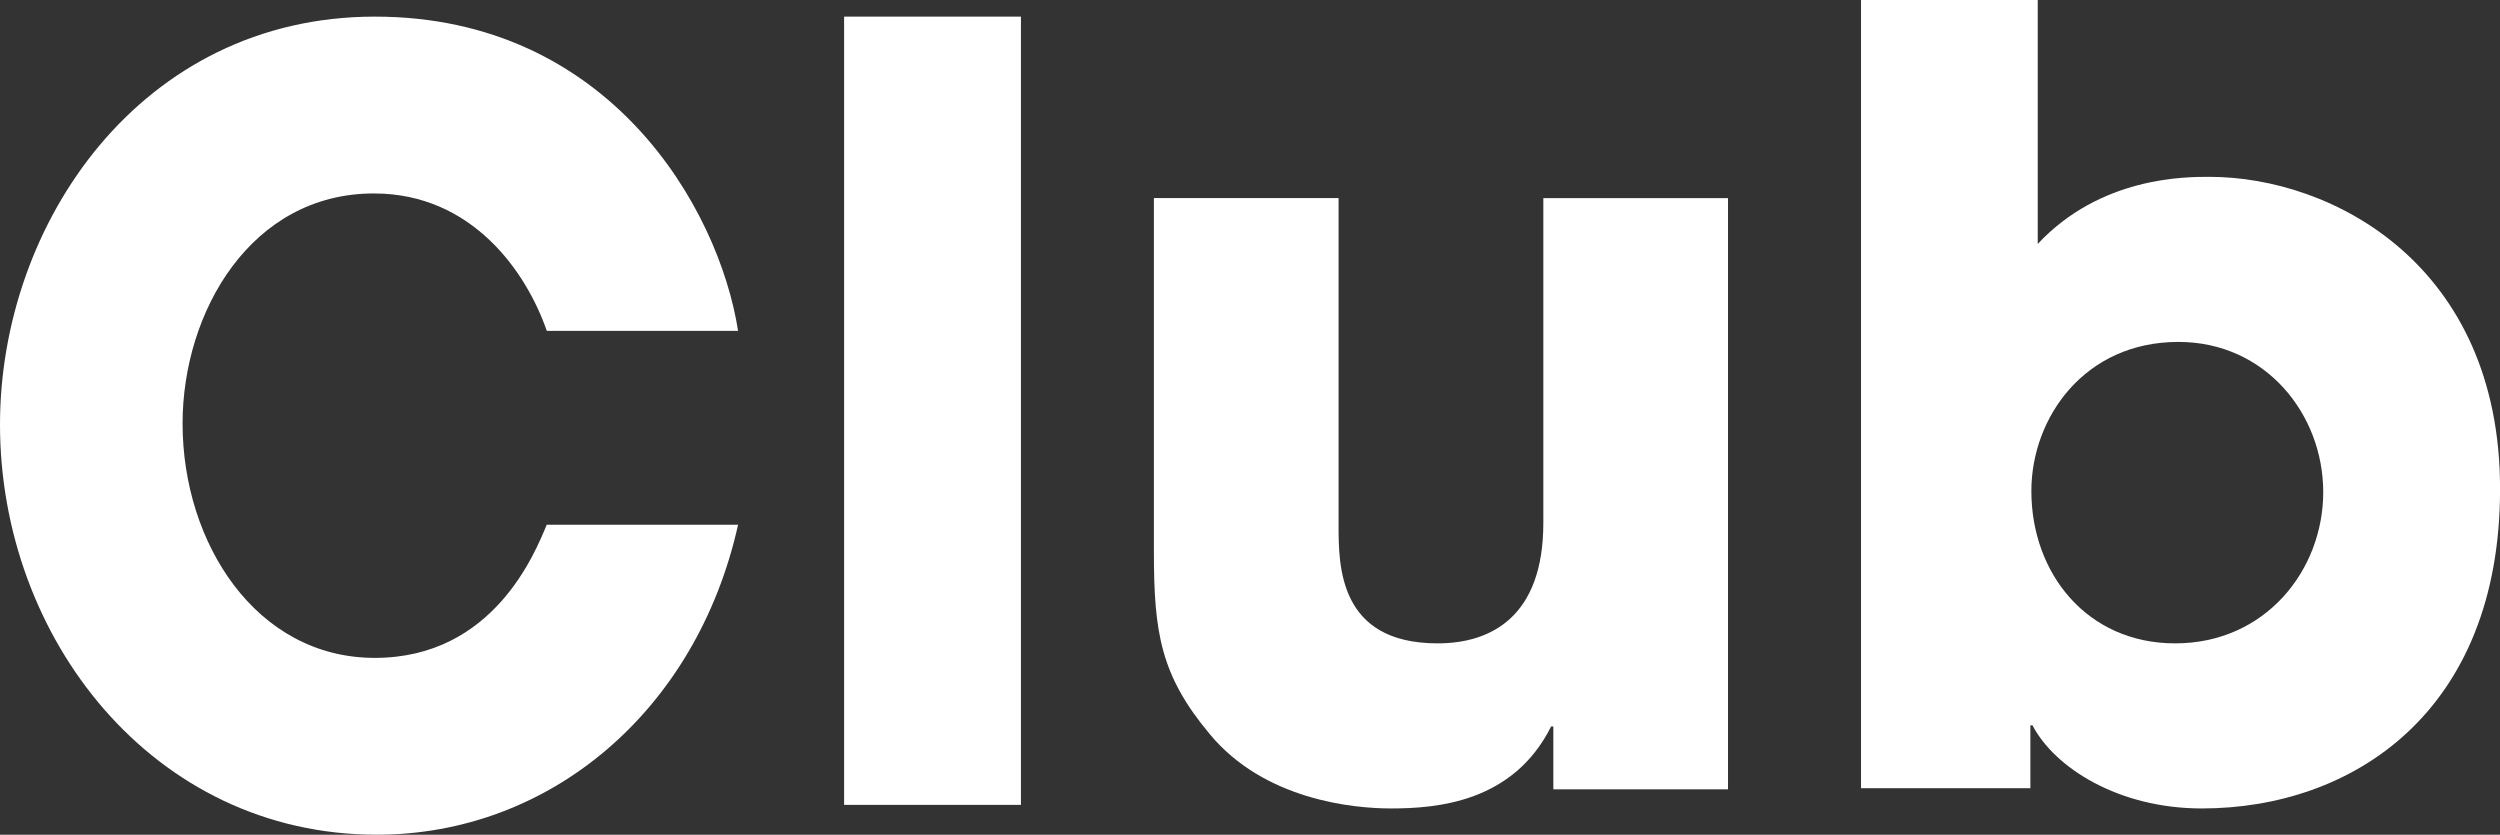 <?xml version="1.0" encoding="UTF-8"?>
<svg id="Layer_1" data-name="Layer 1" xmlns="http://www.w3.org/2000/svg" viewBox="0 0 404.63 135.1">
  <rect x="0" y="0" width="404.63" height="135.1" fill="#333333" stroke="none"/>
  <defs>
    <style>
      .cls-1 {
        fill: #fff;
        stroke-width: 0px;
      }
    </style>
  </defs>
  <path class="cls-1" d="M119.46,84.93c-6.72,30.17-30.49,50.17-58.48,50.17C24.7,135.1,0,103.2,0,68.72,0,36.14,22.83,2.69,60.67,2.69s55.66,30.86,58.79,50.86h-30.96c-3.28-9.48-12.04-22.24-27.99-22.24-19.86,0-30.96,19.14-30.96,37.24,0,19.31,11.88,37.93,31.11,37.93s25.96-17.07,27.83-21.55h30.96Z"/>
  <path class="cls-1" d="M136.62,2.69h28.62v127.58h-28.62V2.69Z"/>
  <path class="cls-1" d="M279.68,127.75h-28.27v-10.17h-.36c-6.12,12.24-18.37,13.27-25.93,13.27-6.12,0-20.53-1.38-29.35-12.07-7.92-9.48-9.01-16.38-9.01-29.48v-57.24h29.89v52.93c0,6.55,0,19.14,16.03,19.14,8.64,0,17.11-4.31,17.11-19.48v-52.58h29.89v95.68Z"/>
  <path class="cls-1" d="M301.19,0h28.62v39.48c10.17-10.86,23.79-10.86,27.76-10.86,20,0,47.07,14.31,47.07,50.51s-23.96,51.72-48.27,51.72c-13.45,0-23.79-6.55-27.41-13.45h-.34v10.17h-27.41V0ZM352.05,104.13c14.65,0,23.97-11.89,23.97-24.48s-9.31-24.31-23.45-24.31c-15.17,0-23.79,12.24-23.79,24.14,0,13.28,8.97,24.65,23.27,24.65Z"/>
</svg>